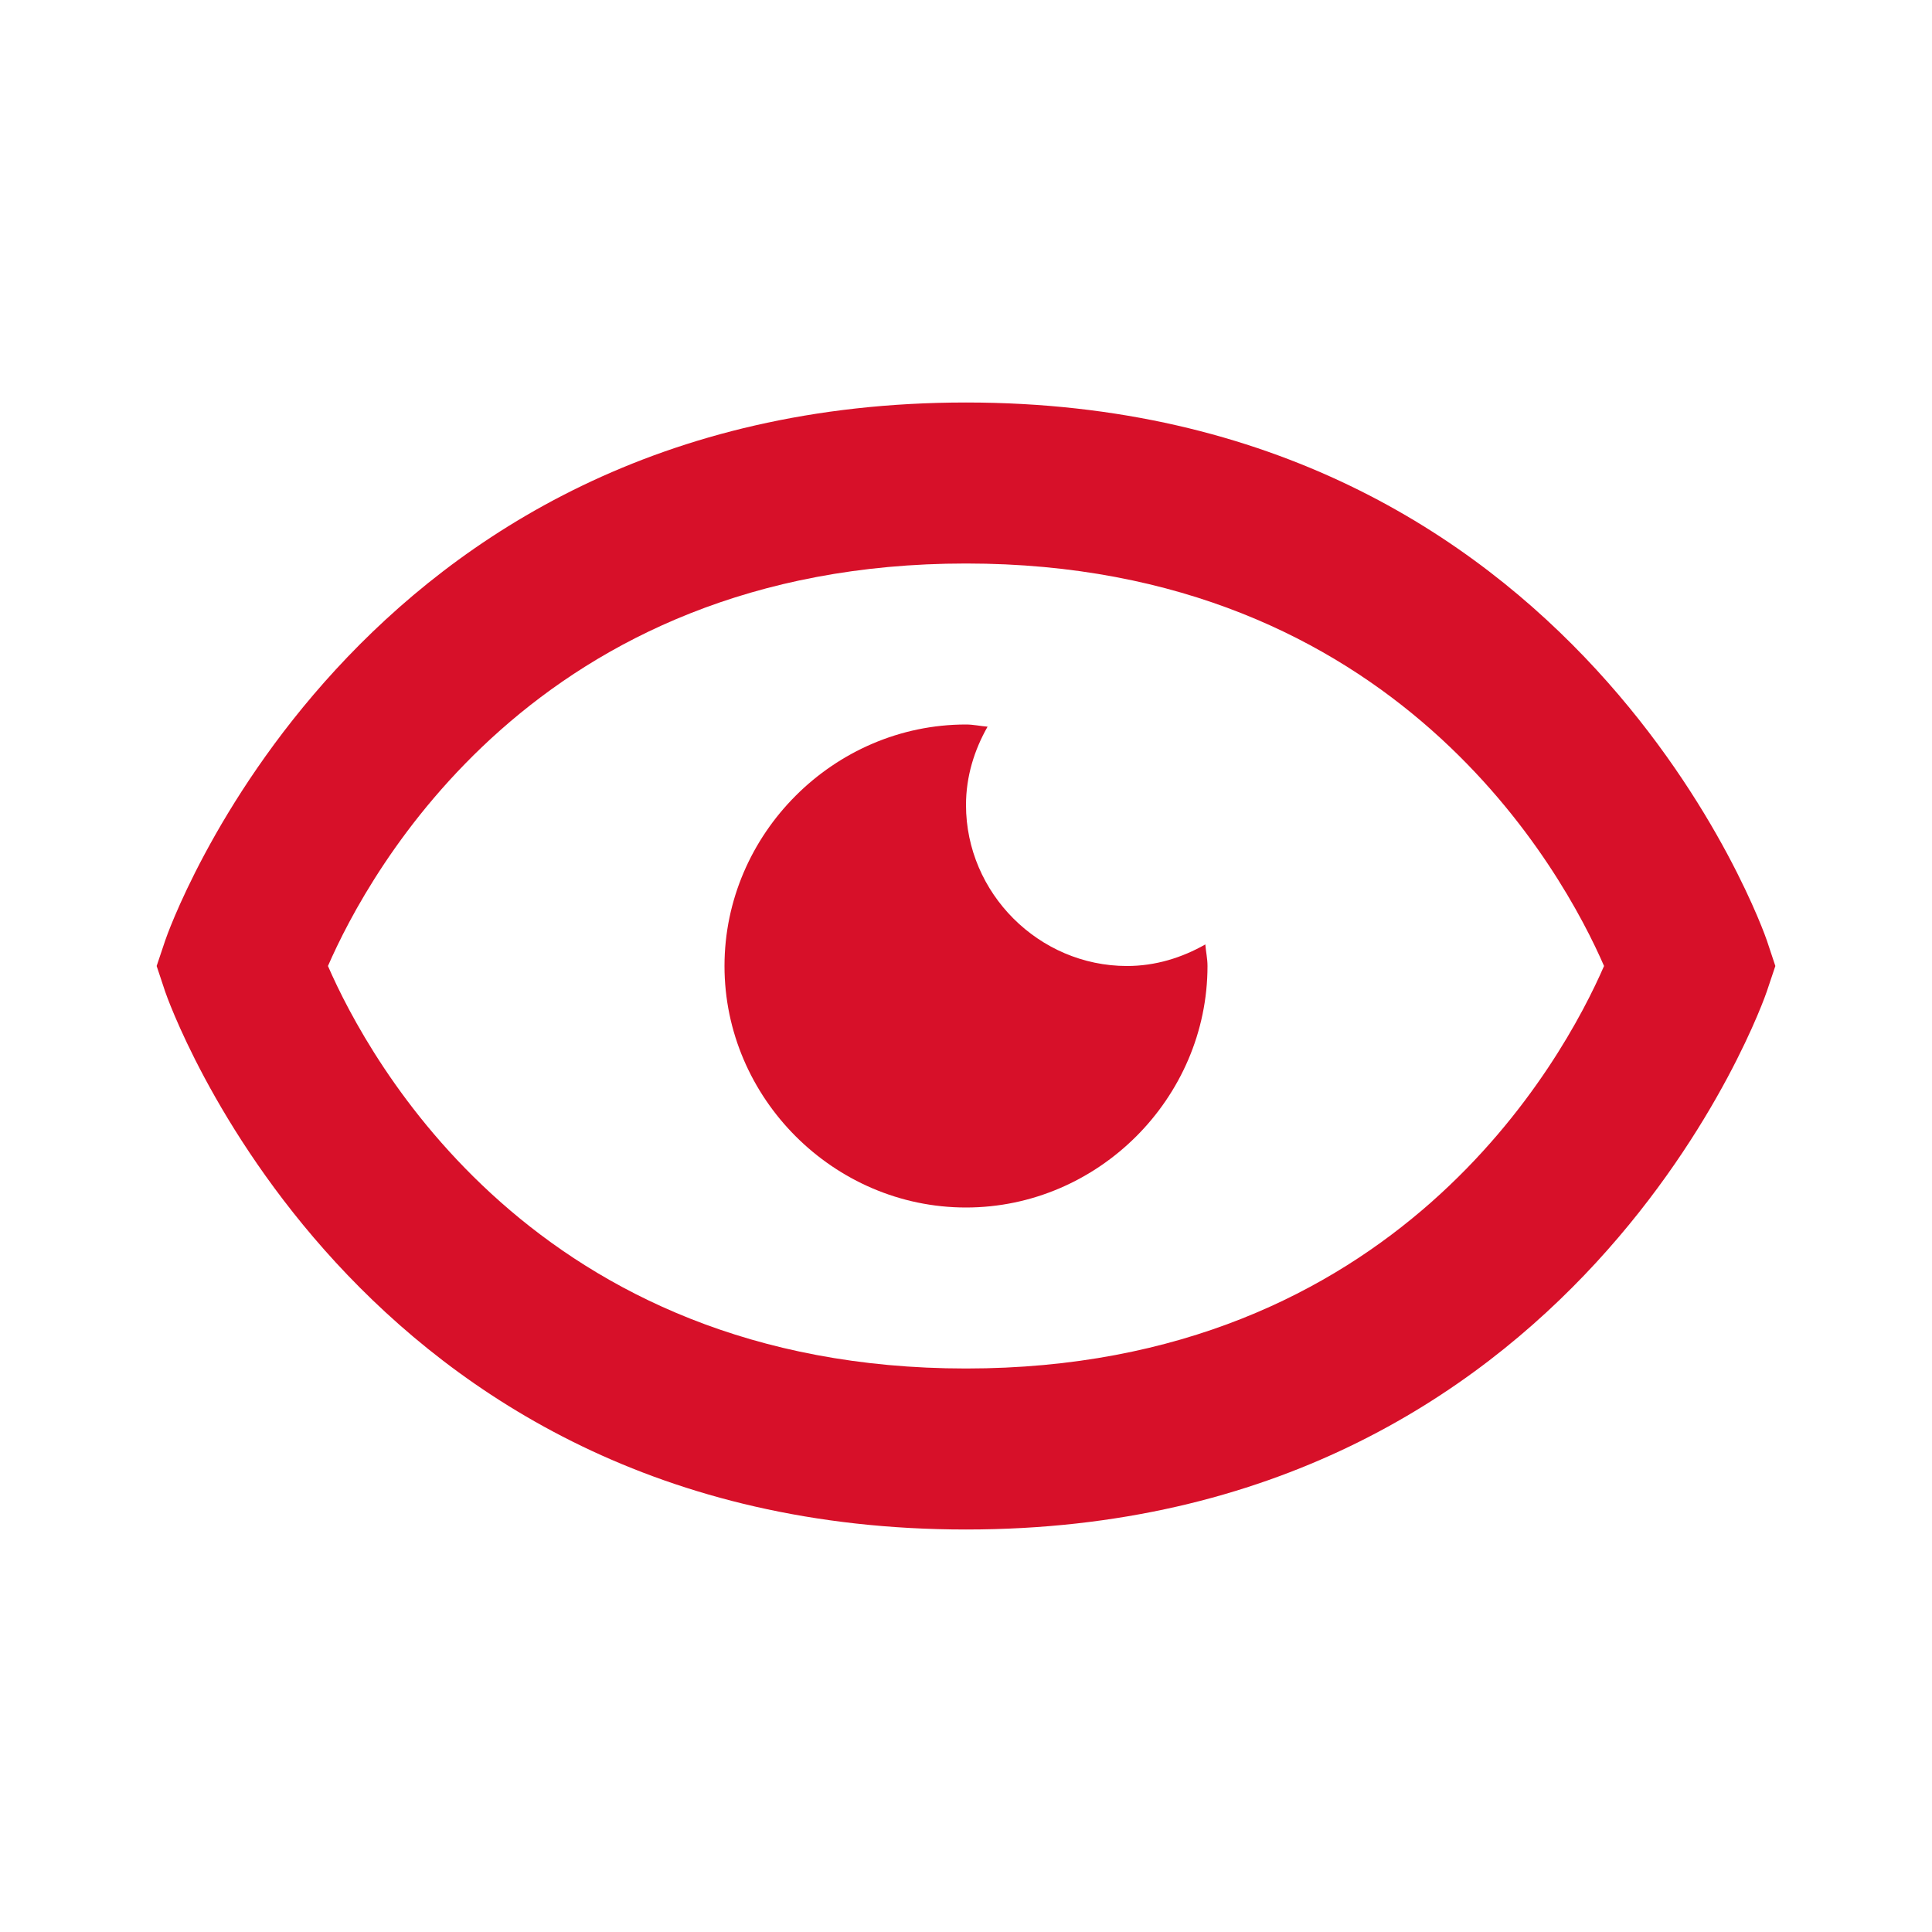 <svg xmlns="http://www.w3.org/2000/svg" width="24" height="24" viewBox="0 0 24 24" style="fill:#D71029;transform:;-ms-filter:"><path d="M14,12c-1.095,0-2-0.905-2-2c0-0.354,0.103-0.683,0.268-0.973C12.178,9.02,12.092,9,12,9c-1.642,0-3,1.359-3,3 c0,1.642,1.358,3,3,3c1.641,0,3-1.358,3-3c0-0.092-0.02-0.178-0.027-0.268C14.683,11.897,14.354,12,14,12z"></path><path d="M12,5c-7.633,0-9.927,6.617-9.948,6.684L1.946,12l0.105,0.316C2.073,12.383,4.367,19,12,19s9.927-6.617,9.948-6.684 L22.054,12l-0.105-0.316C21.927,11.617,19.633,5,12,5z M12,17c-5.351,0-7.424-3.846-7.926-5C4.578,10.842,6.652,7,12,7 c5.351,0,7.424,3.846,7.926,5C19.422,13.158,17.348,17,12,17z"></path></svg>